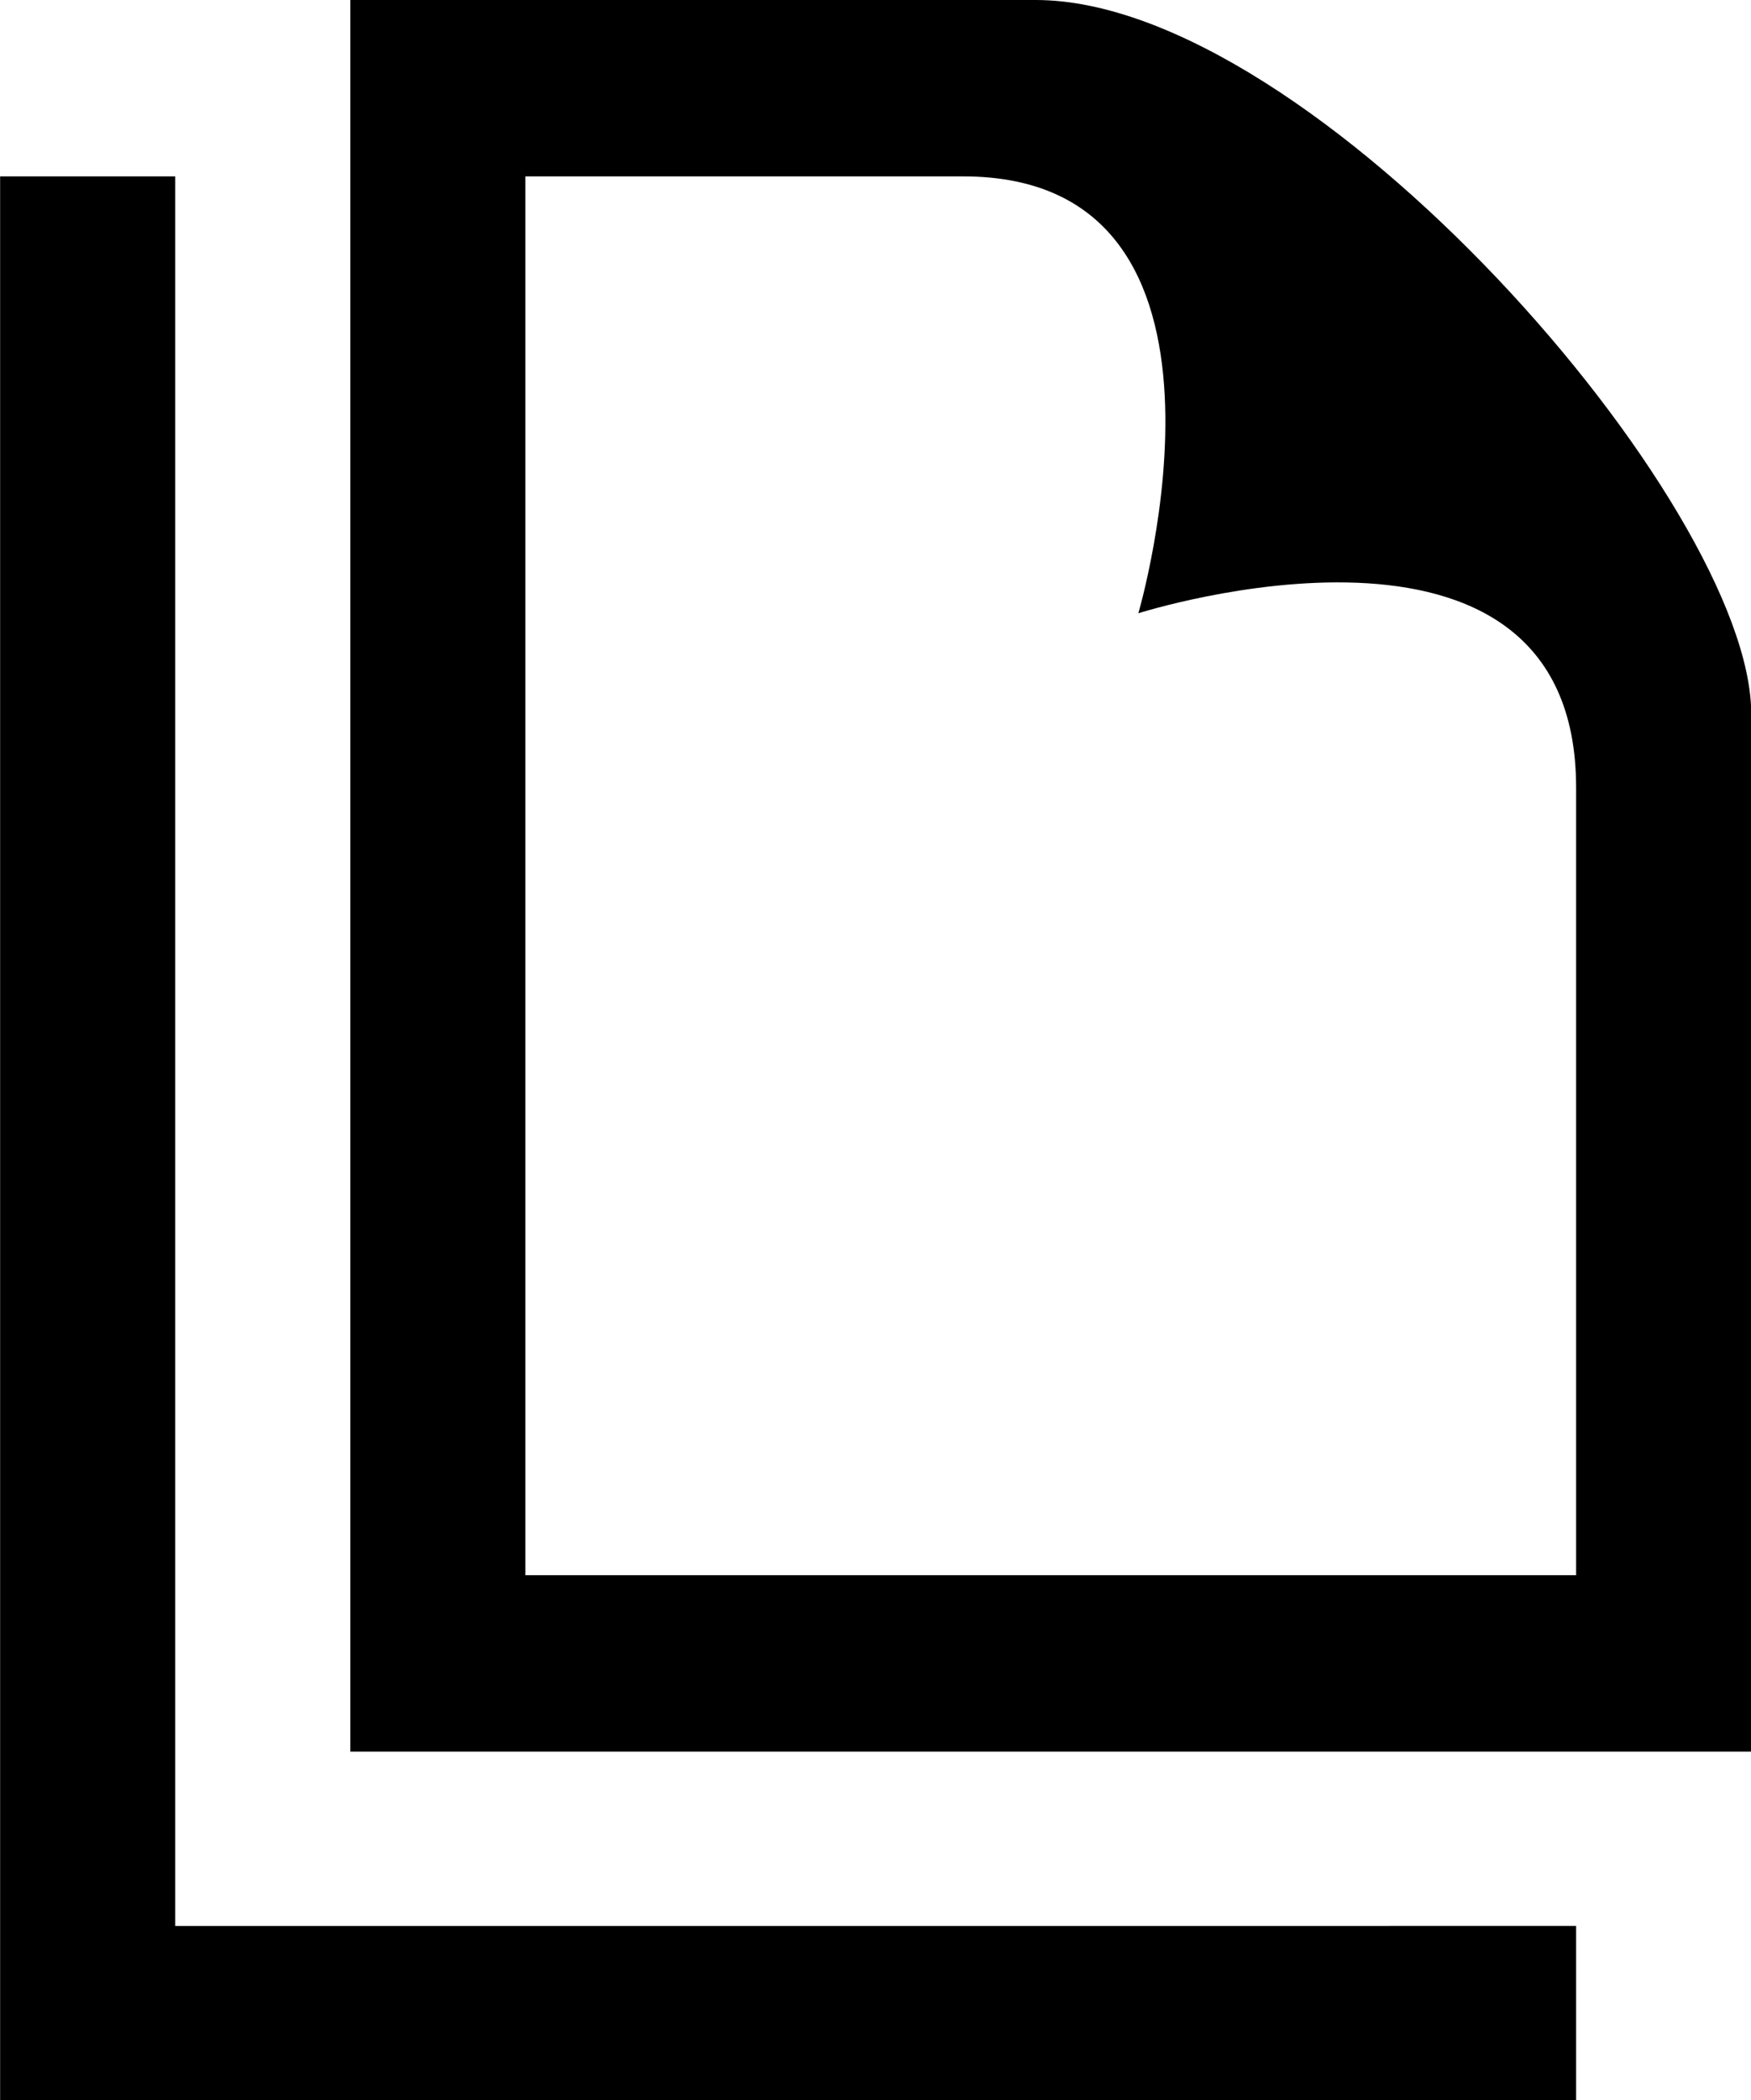 <svg id="icon_flow_step_4.svg" xmlns="http://www.w3.org/2000/svg" width="85.406" height="102.4" viewBox="0 0 85.406 102.4">
  <defs>
    <style>
      .cls-1 {
        fill-rule: evenodd;
      }
    </style>
  </defs>
  <path id="file-8" class="cls-1" d="M879.422,10554.1v-85.3h-8.541v93.8h76.87v-8.5H879.422Zm41.968-93.9H887.963v85.4h68.329V10495C956.292,10484.8,934.894,10460.2,921.39,10460.2Zm-3.533,8.6c14.814,0,8.541,21.3,8.541,21.3s21.353-6.8,21.353,8.5v38.4H896.5v-68.2h21.353Z" transform="translate(-870.875 -10460.2)"/>
</svg>
